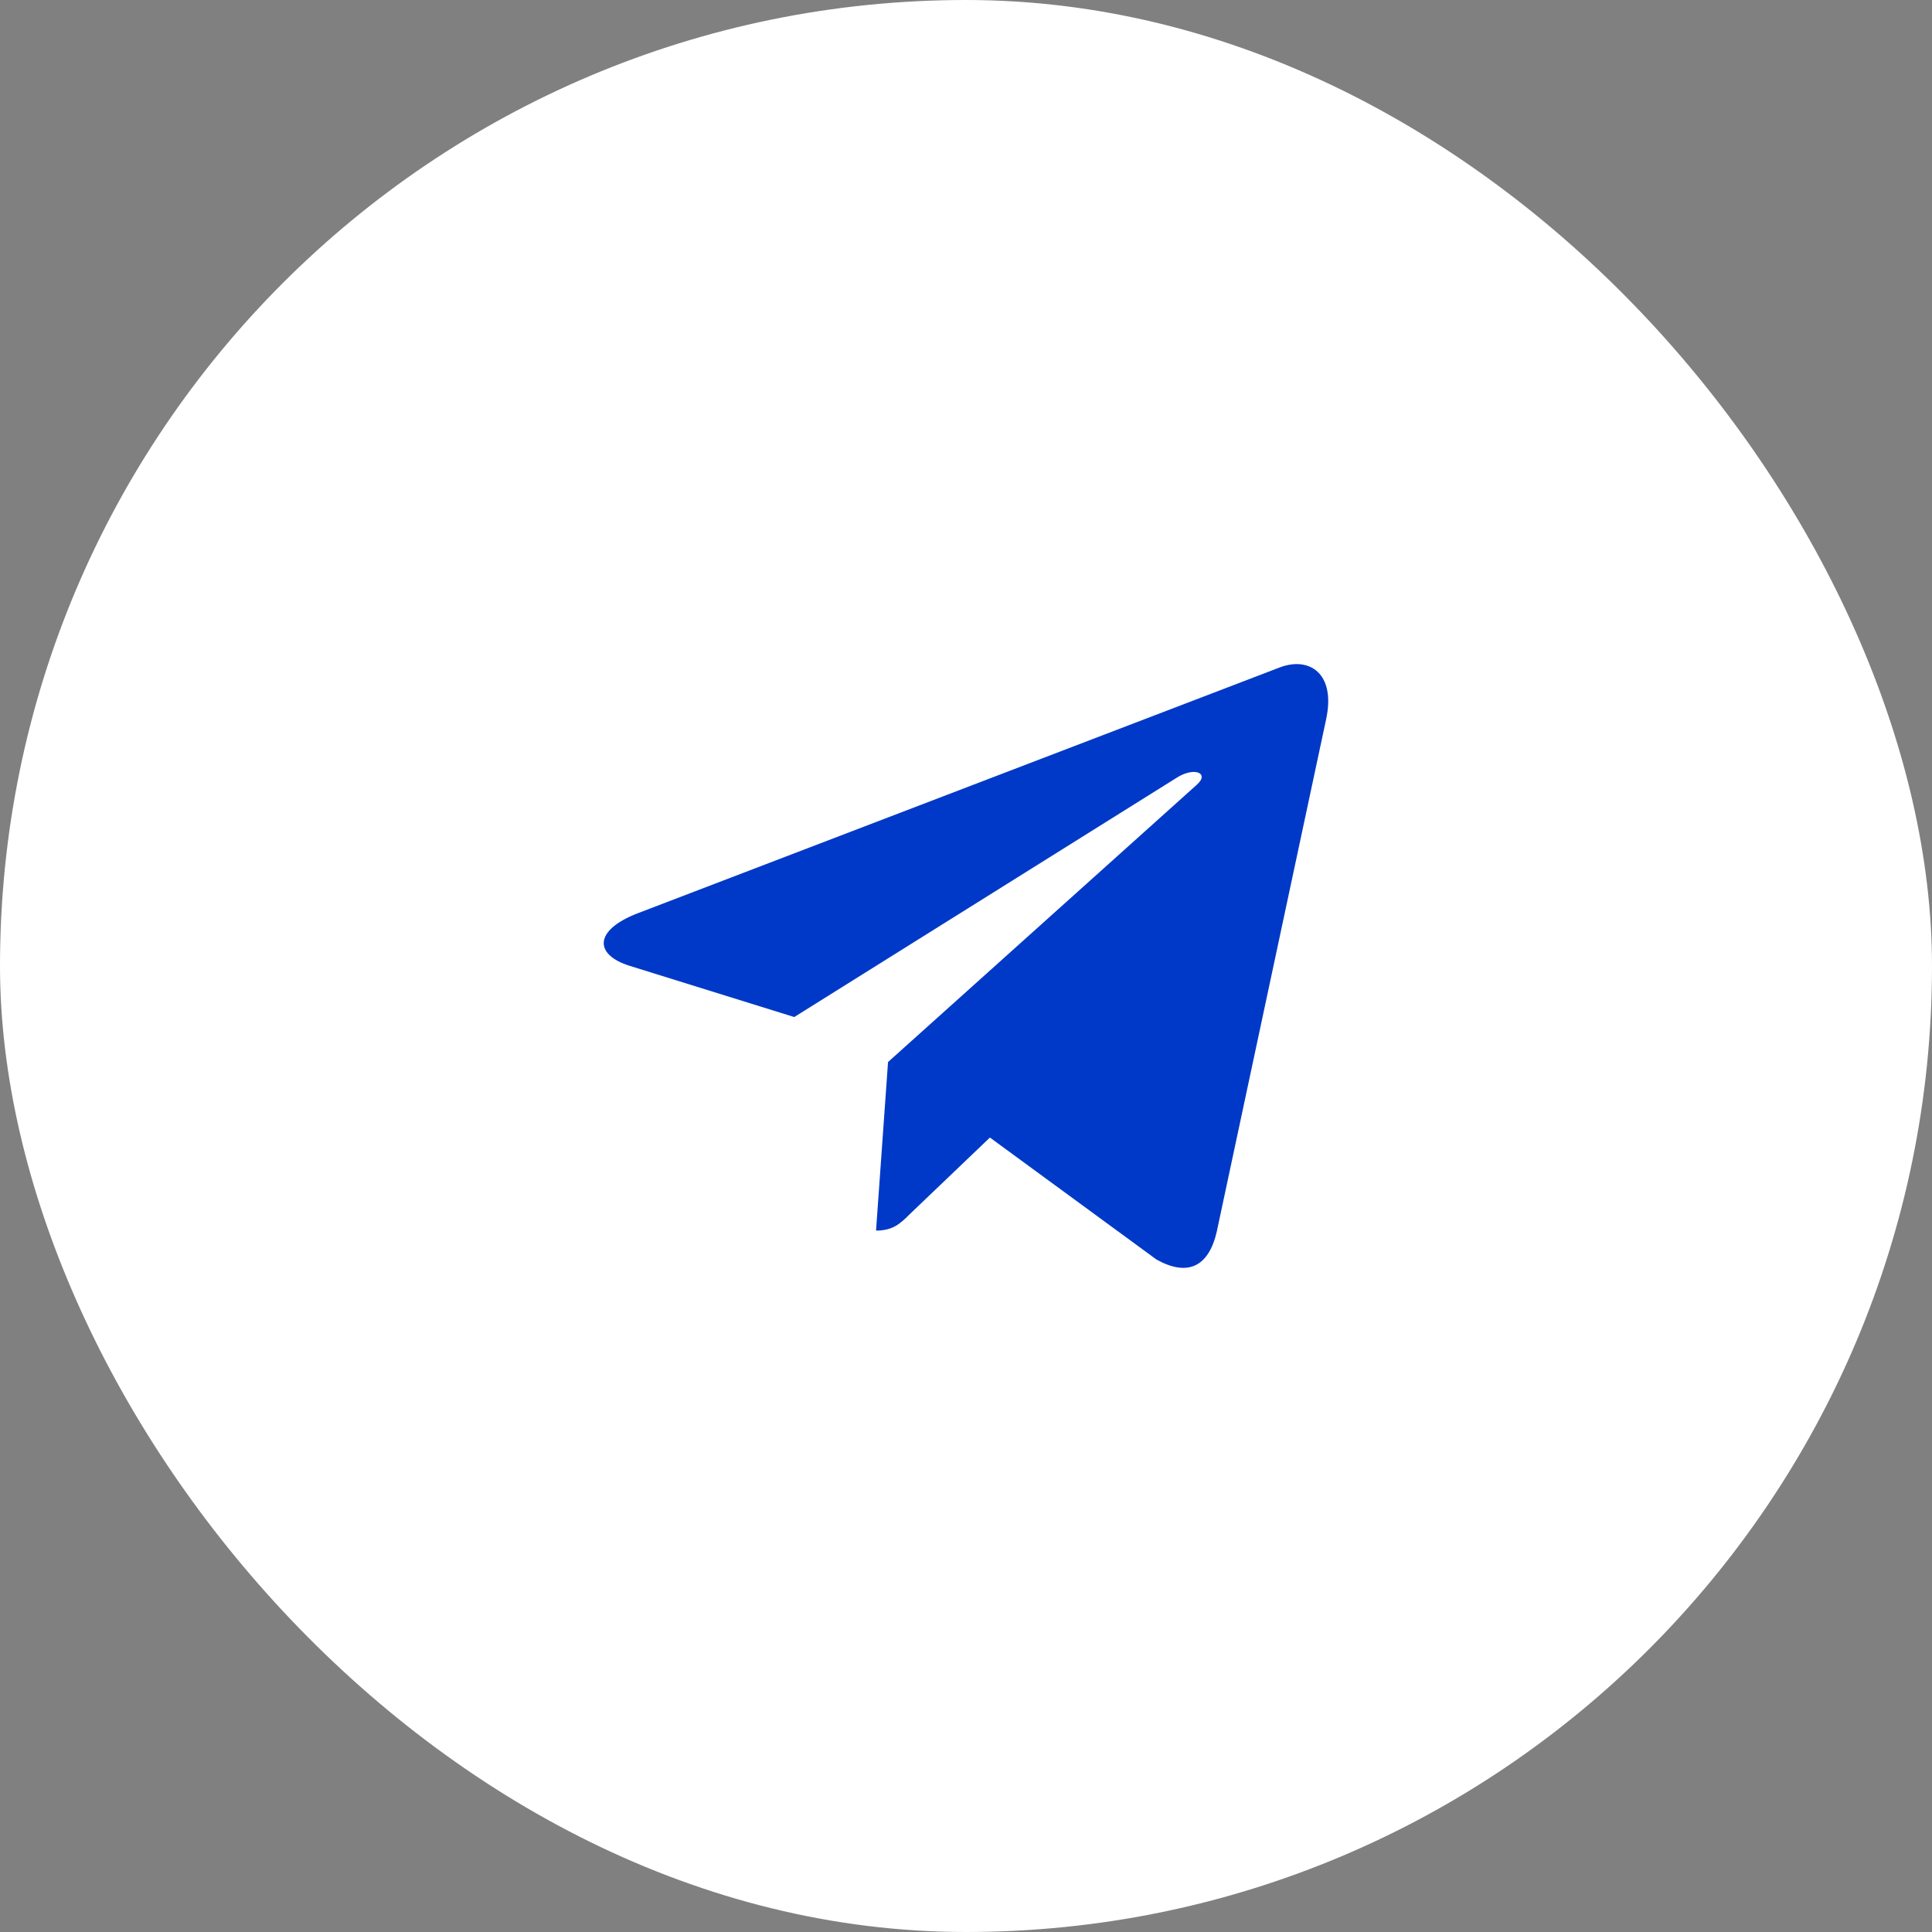 <?xml version="1.0" encoding="UTF-8"?> <svg xmlns="http://www.w3.org/2000/svg" width="48" height="48" viewBox="0 0 48 48" fill="none"><rect x="0" y="0" width="48" height="48" fill="#808080" stroke="none"/><rect width="48" height="48" rx="24" fill="white"></rect><g clip-path="url(#clip0_30_2402)"><path d="M22.063 26.386L21.765 30.574C22.191 30.574 22.376 30.391 22.597 30.171L24.594 28.262L28.733 31.293C29.492 31.716 30.026 31.493 30.231 30.595L32.948 17.866L32.948 17.865C33.189 16.743 32.543 16.304 31.803 16.579L15.836 22.693C14.746 23.116 14.762 23.723 15.65 23.998L19.733 25.268L29.215 19.335C29.661 19.039 30.067 19.203 29.733 19.498L22.063 26.386Z" fill="#0039C7"></path></g><defs><clipPath id="clip0_30_2402"><rect width="18" height="18" fill="white" transform="translate(15 15)"></rect></clipPath></defs></svg> 